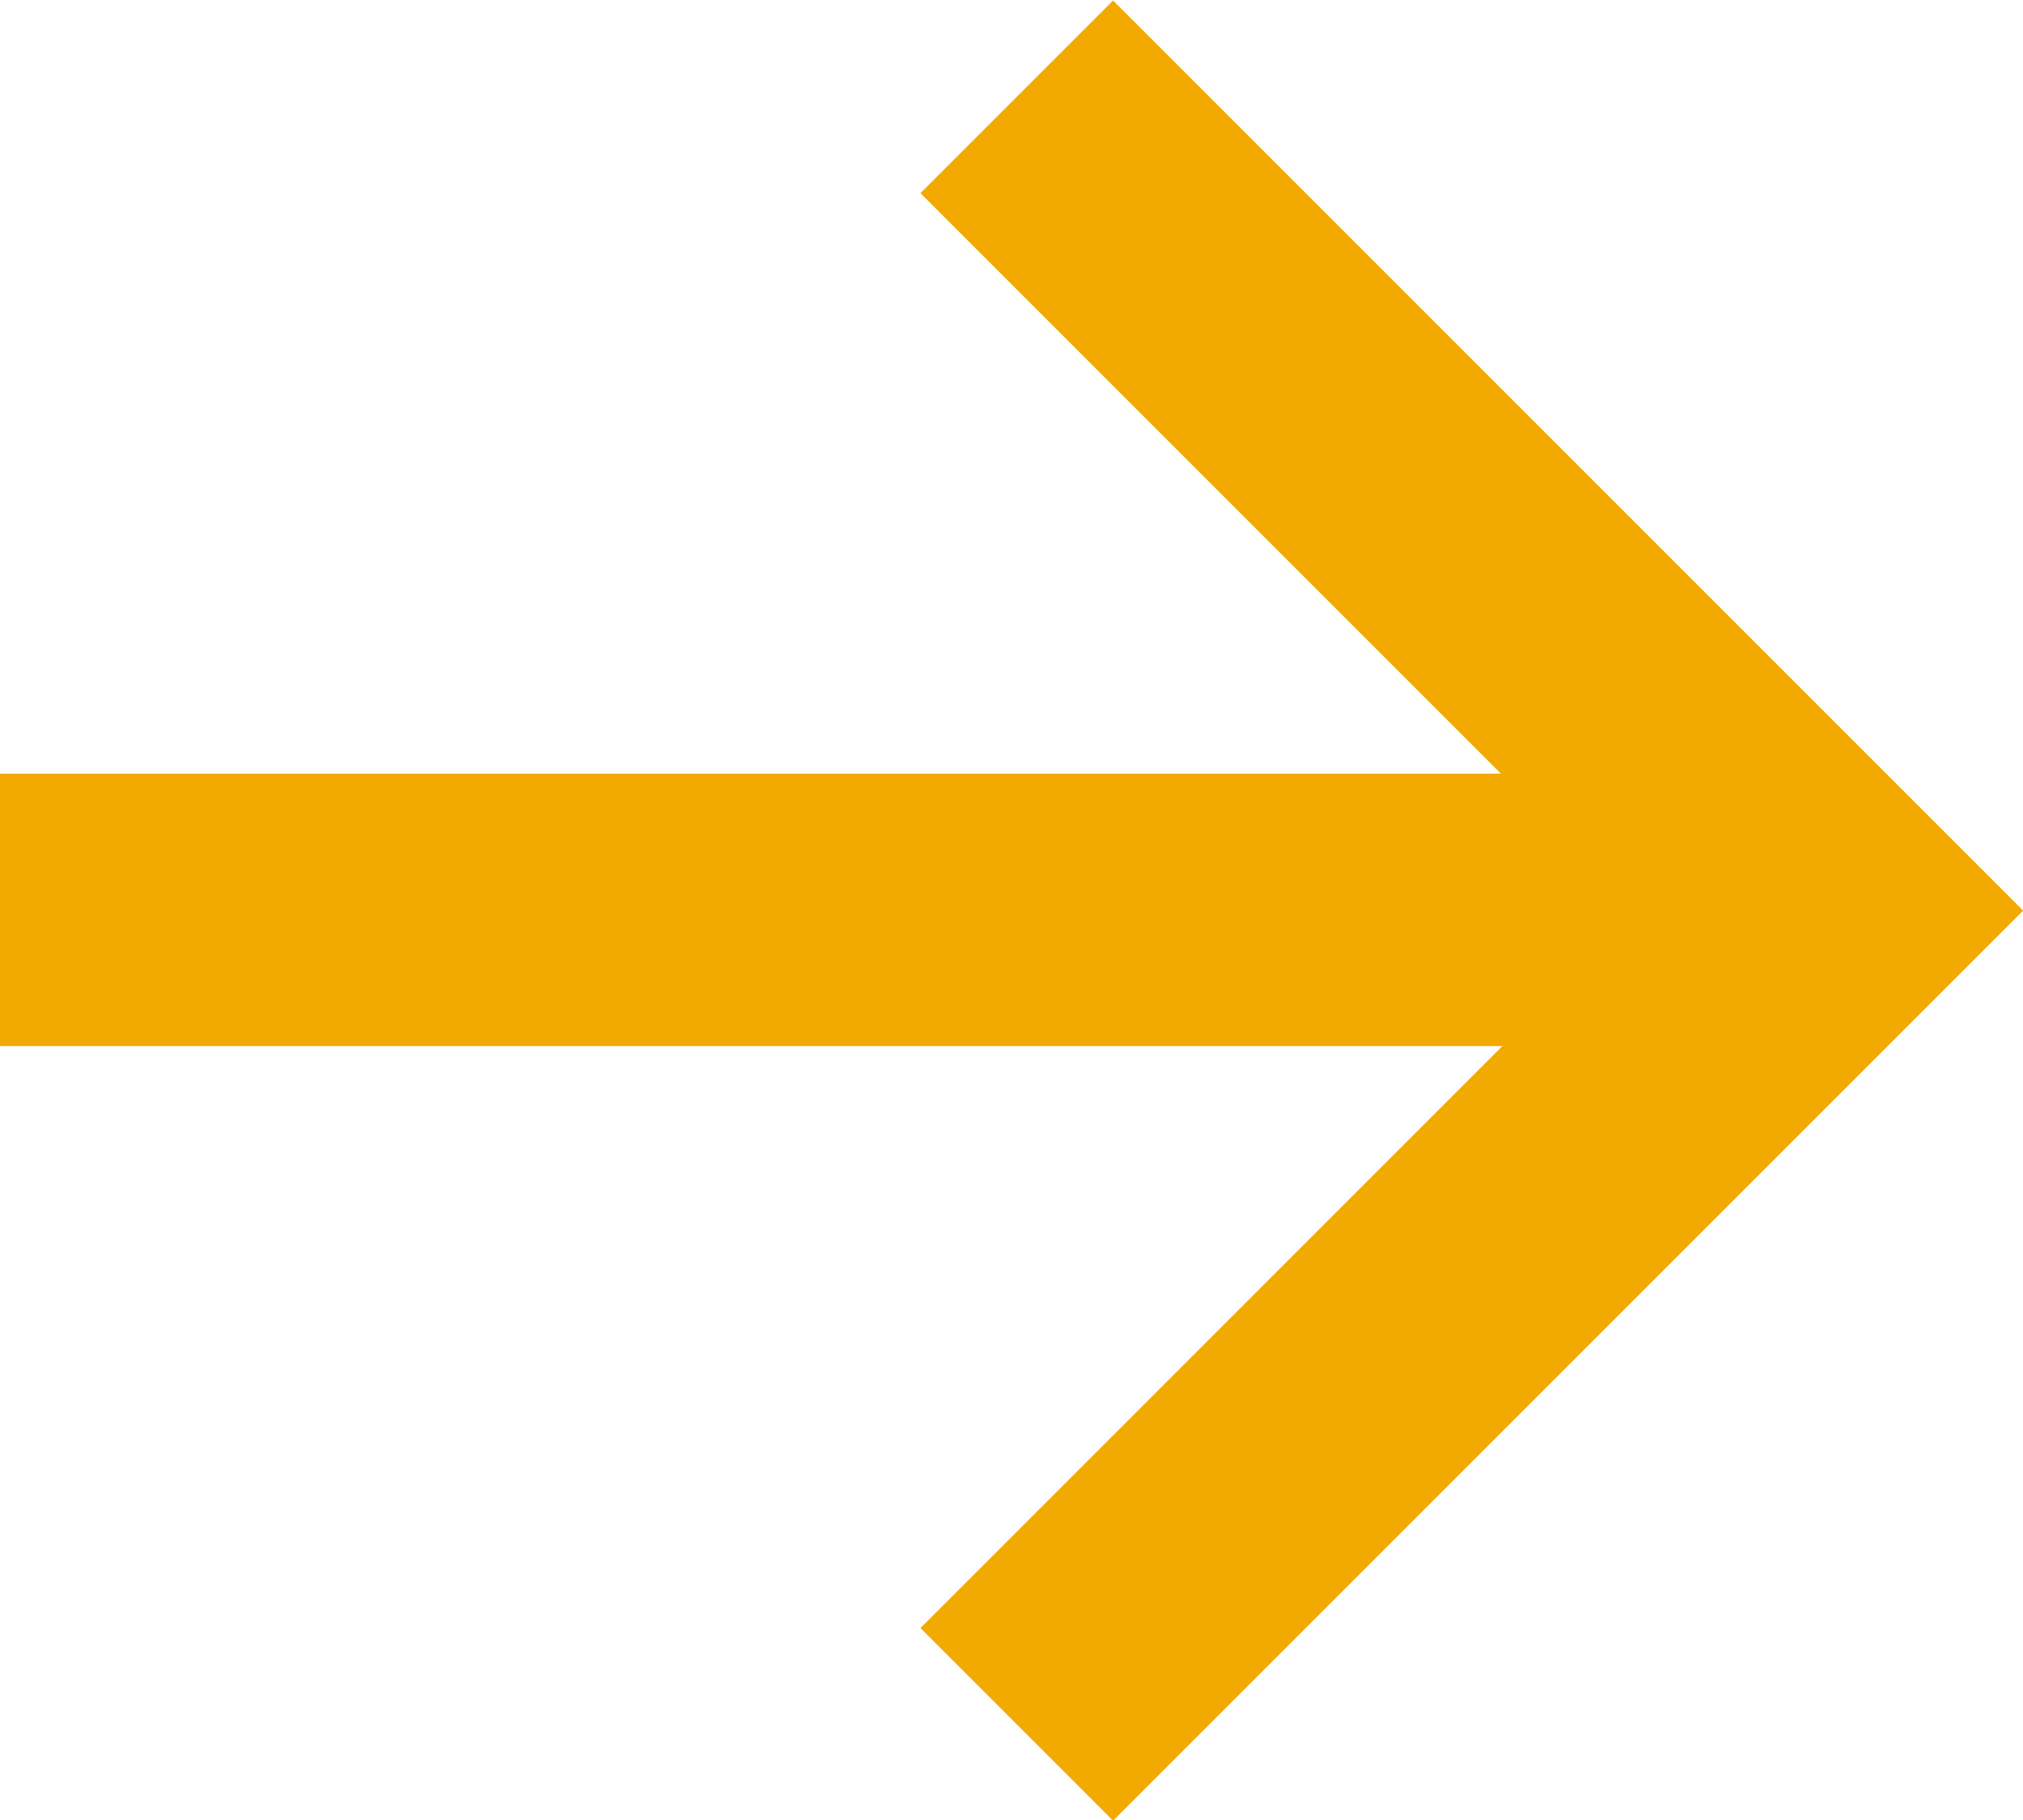 <svg xmlns="http://www.w3.org/2000/svg" width="11.14" height="10.023" viewBox="0 0 11.14 10.023">
  <g id="Group_343" data-name="Group 343" transform="translate(-0.32 0.53)">
    <line id="Line_21" data-name="Line 21" x2="10" transform="translate(0.32 4.48)" fill="none" stroke="#f2a900" stroke-width="1.5"/>
    <path id="Path_1456" data-name="Path 1456" d="M1090.064-622.7l4.481,4.481-4.481,4.481" transform="translate(-1084.145 622.703)" fill="none" stroke="#f2a900" stroke-width="1.5"/>
  </g>
</svg>
